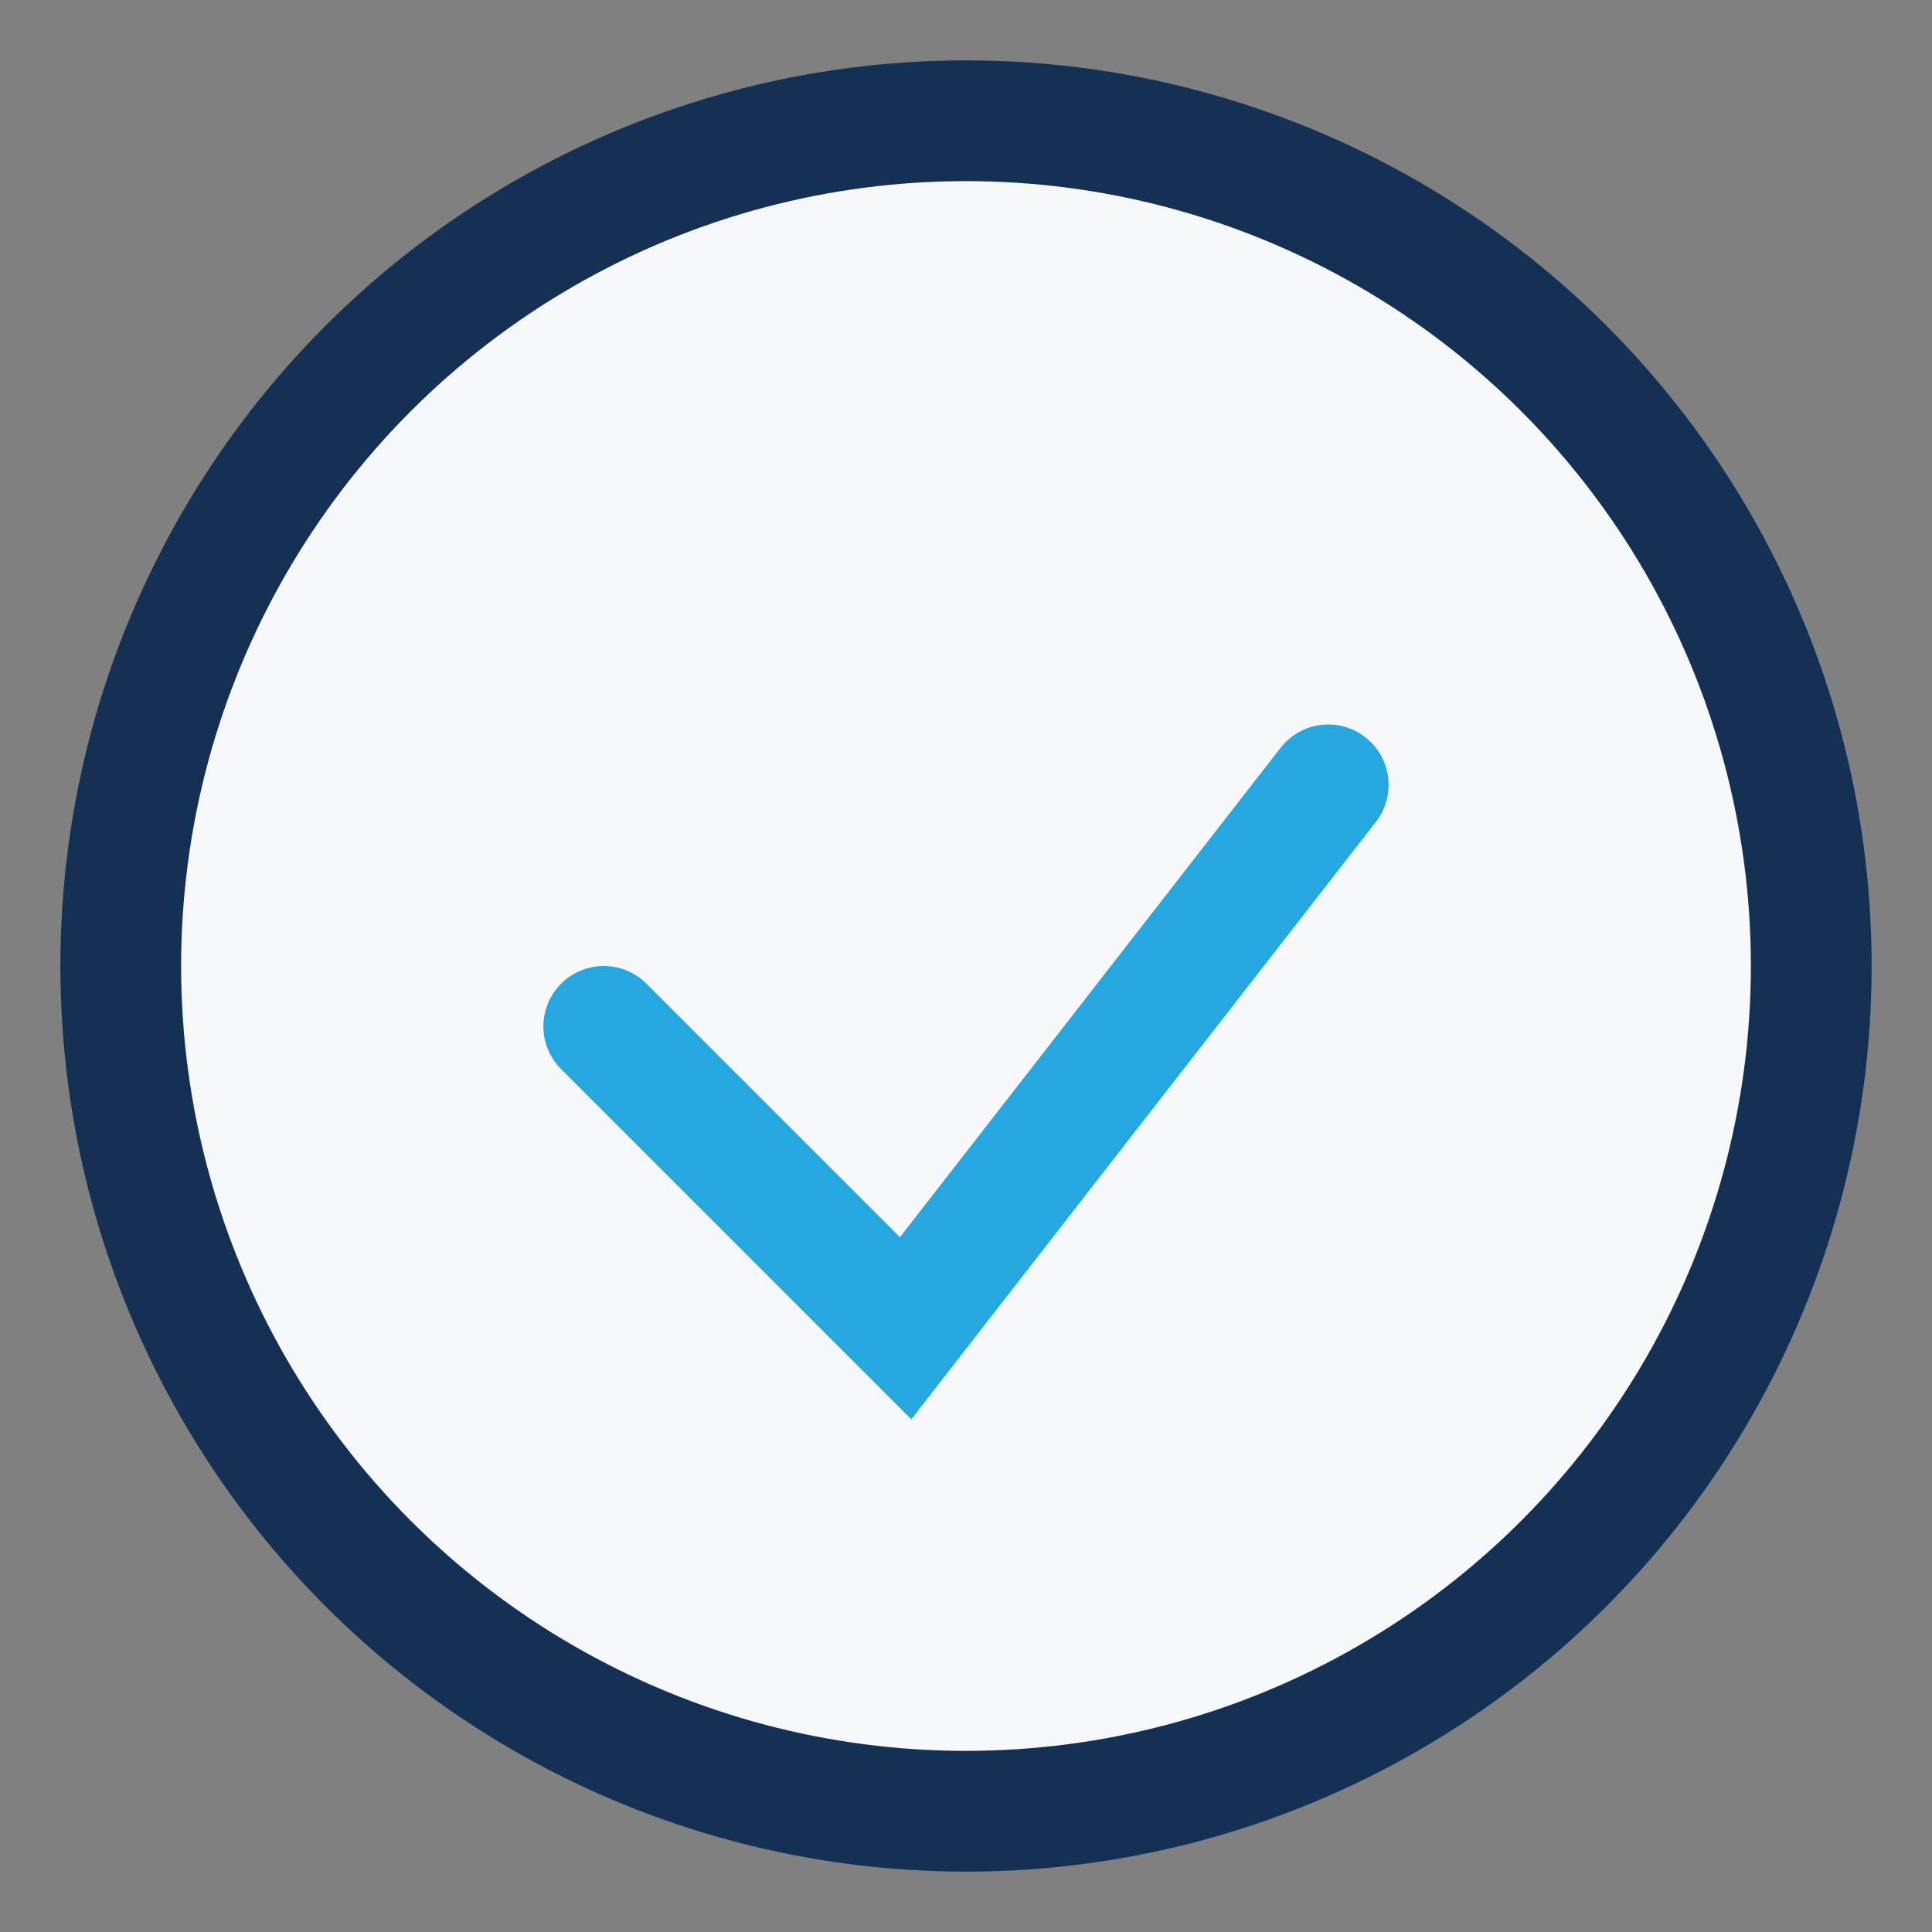 <?xml version="1.0" encoding="UTF-8"?>
<svg xmlns="http://www.w3.org/2000/svg" width="32" height="32" viewBox="0 0 32 32"><rect x="0" y="0" width="32" height="32" fill="#808080" stroke="none"/><circle cx="16" cy="16" r="14" fill="#F6F8FC" stroke="#143155" stroke-width="2"/><path d="M10 17l5 5 7-9" stroke="#26A7DF" stroke-width="2" fill="none" stroke-linecap="round"/></svg>